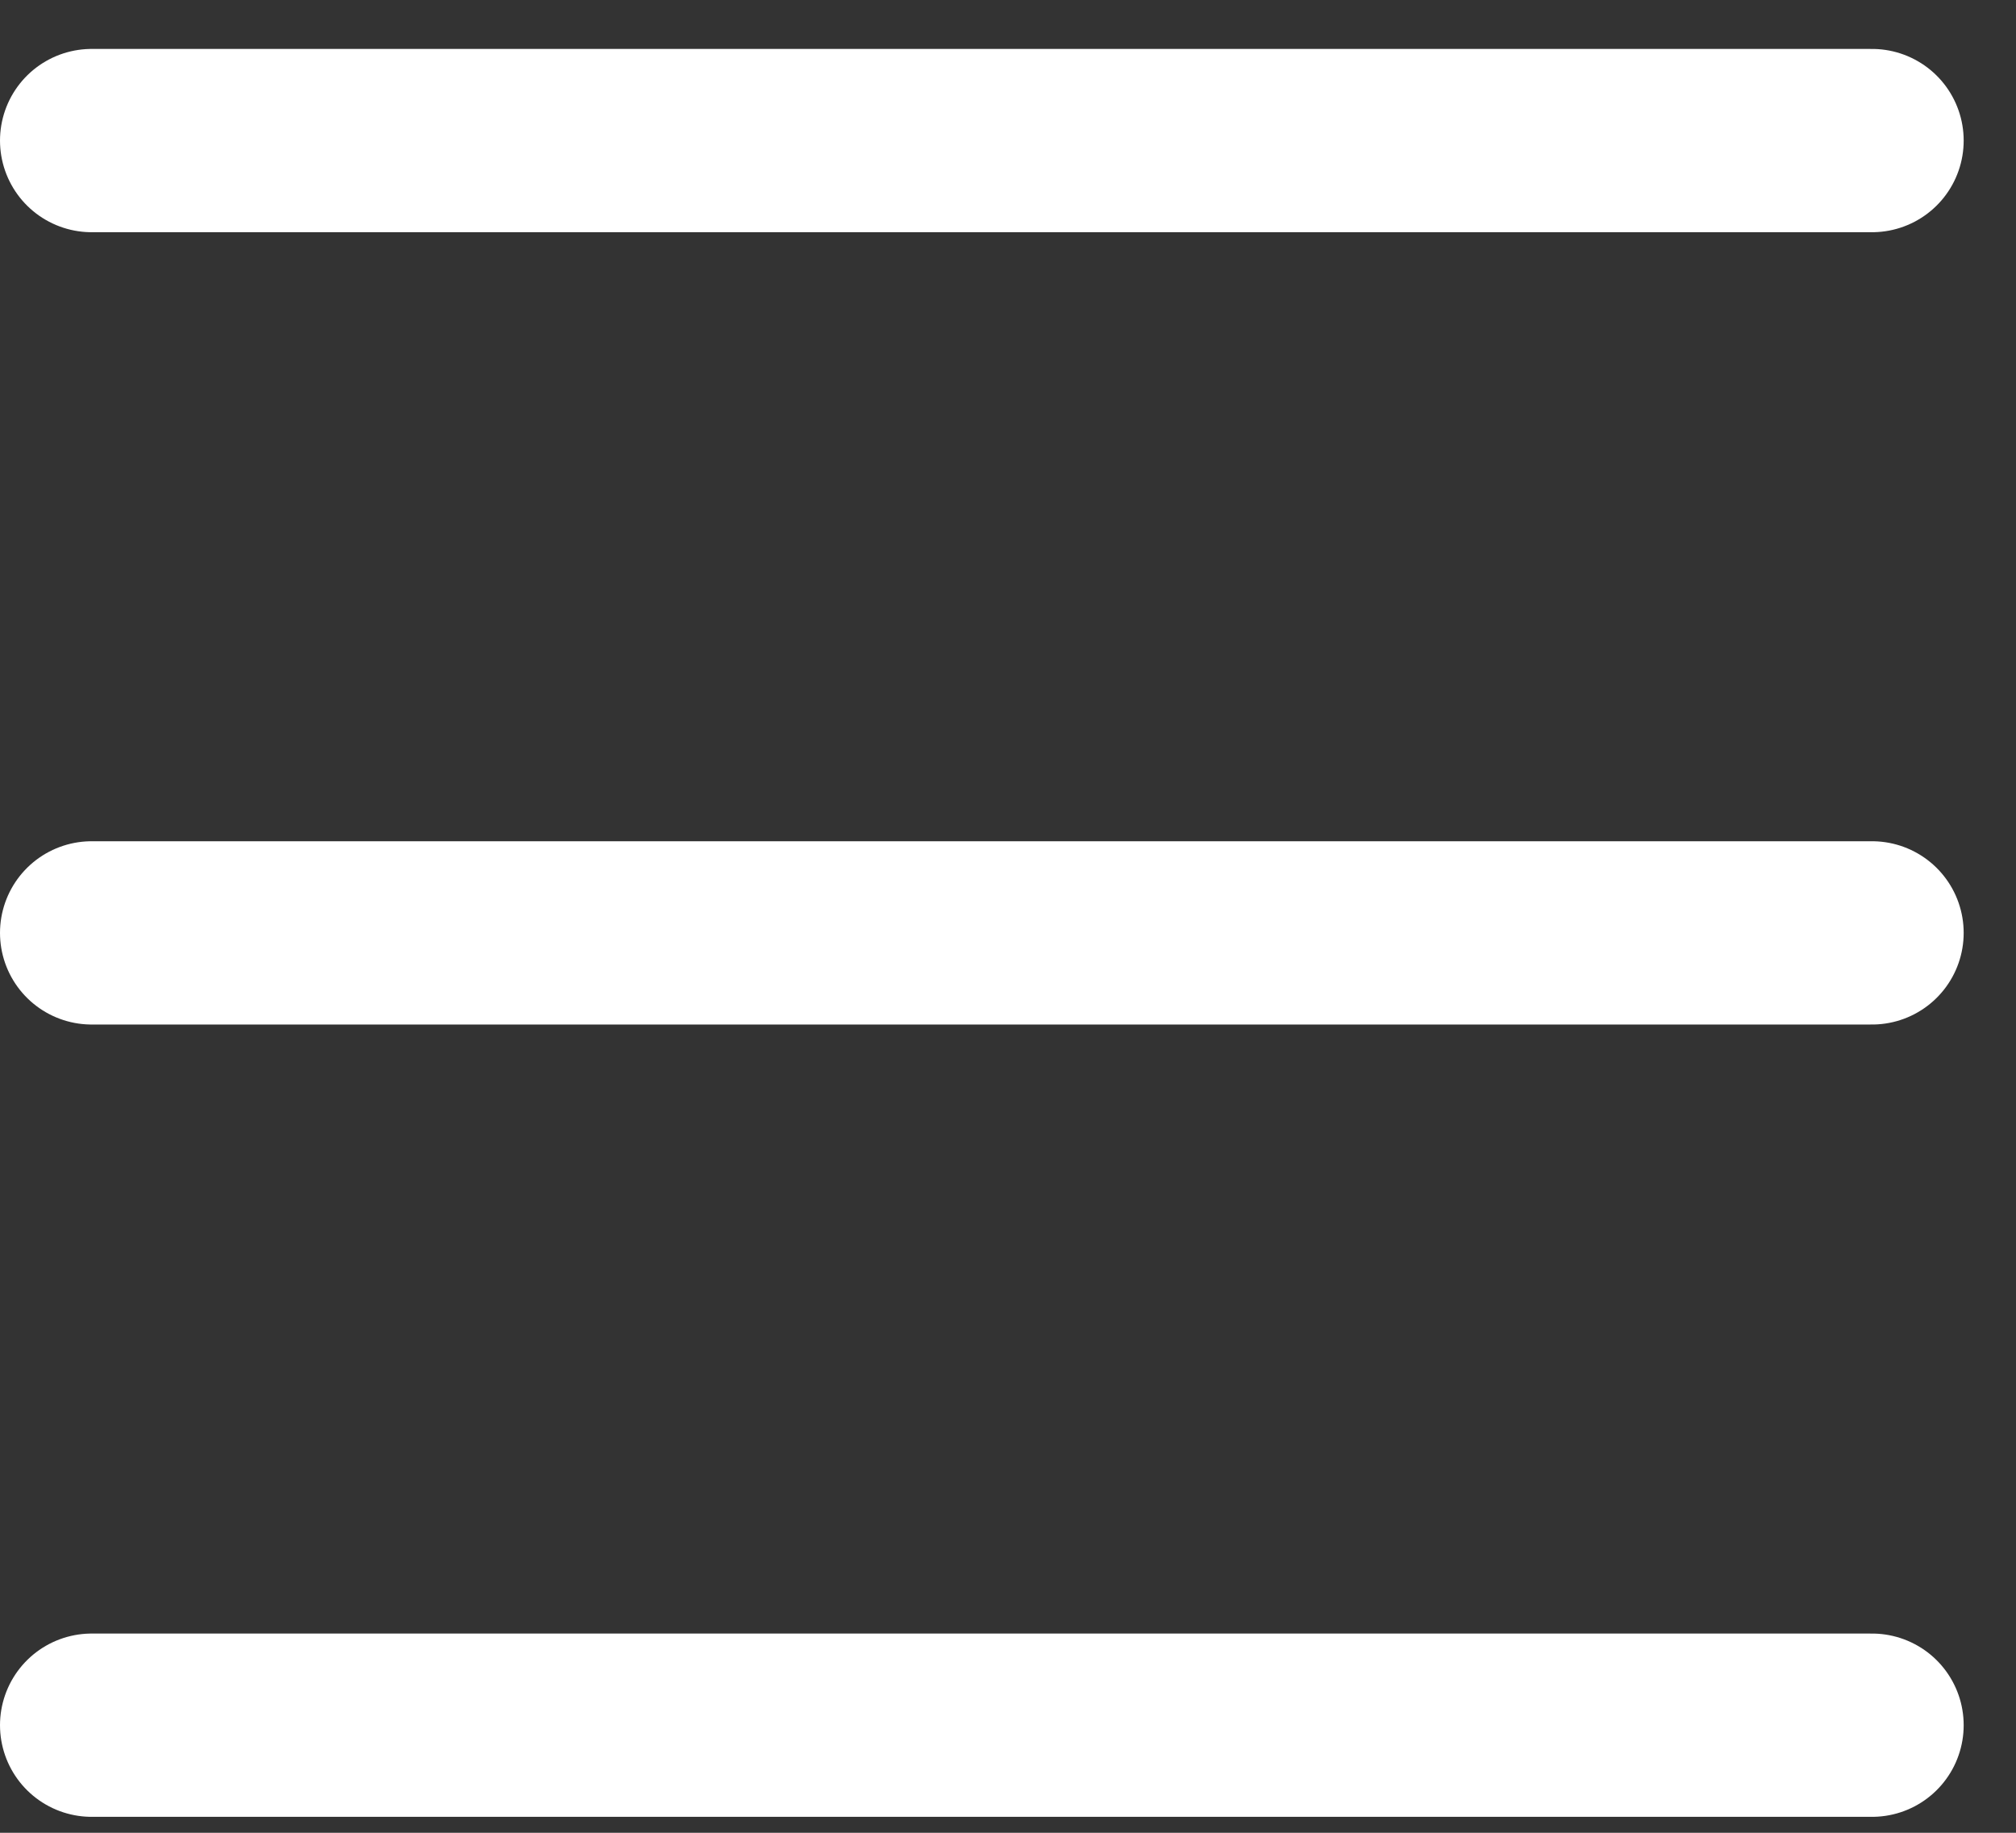 <svg width="22" height="20" viewBox="0 0 22 20" fill="none" xmlns="http://www.w3.org/2000/svg">
<rect x="0" y="0" width="22" height="20" fill="#333333" stroke="none"/>
<path d="M1 1.534H20.429" stroke="white" stroke-width="2" stroke-linecap="round"/>
<path d="M1 10.18H20.429" stroke="white" stroke-width="2" stroke-linecap="round"/>
<path d="M1 18.826H20.429" stroke="white" stroke-width="2" stroke-linecap="round"/>
</svg>
